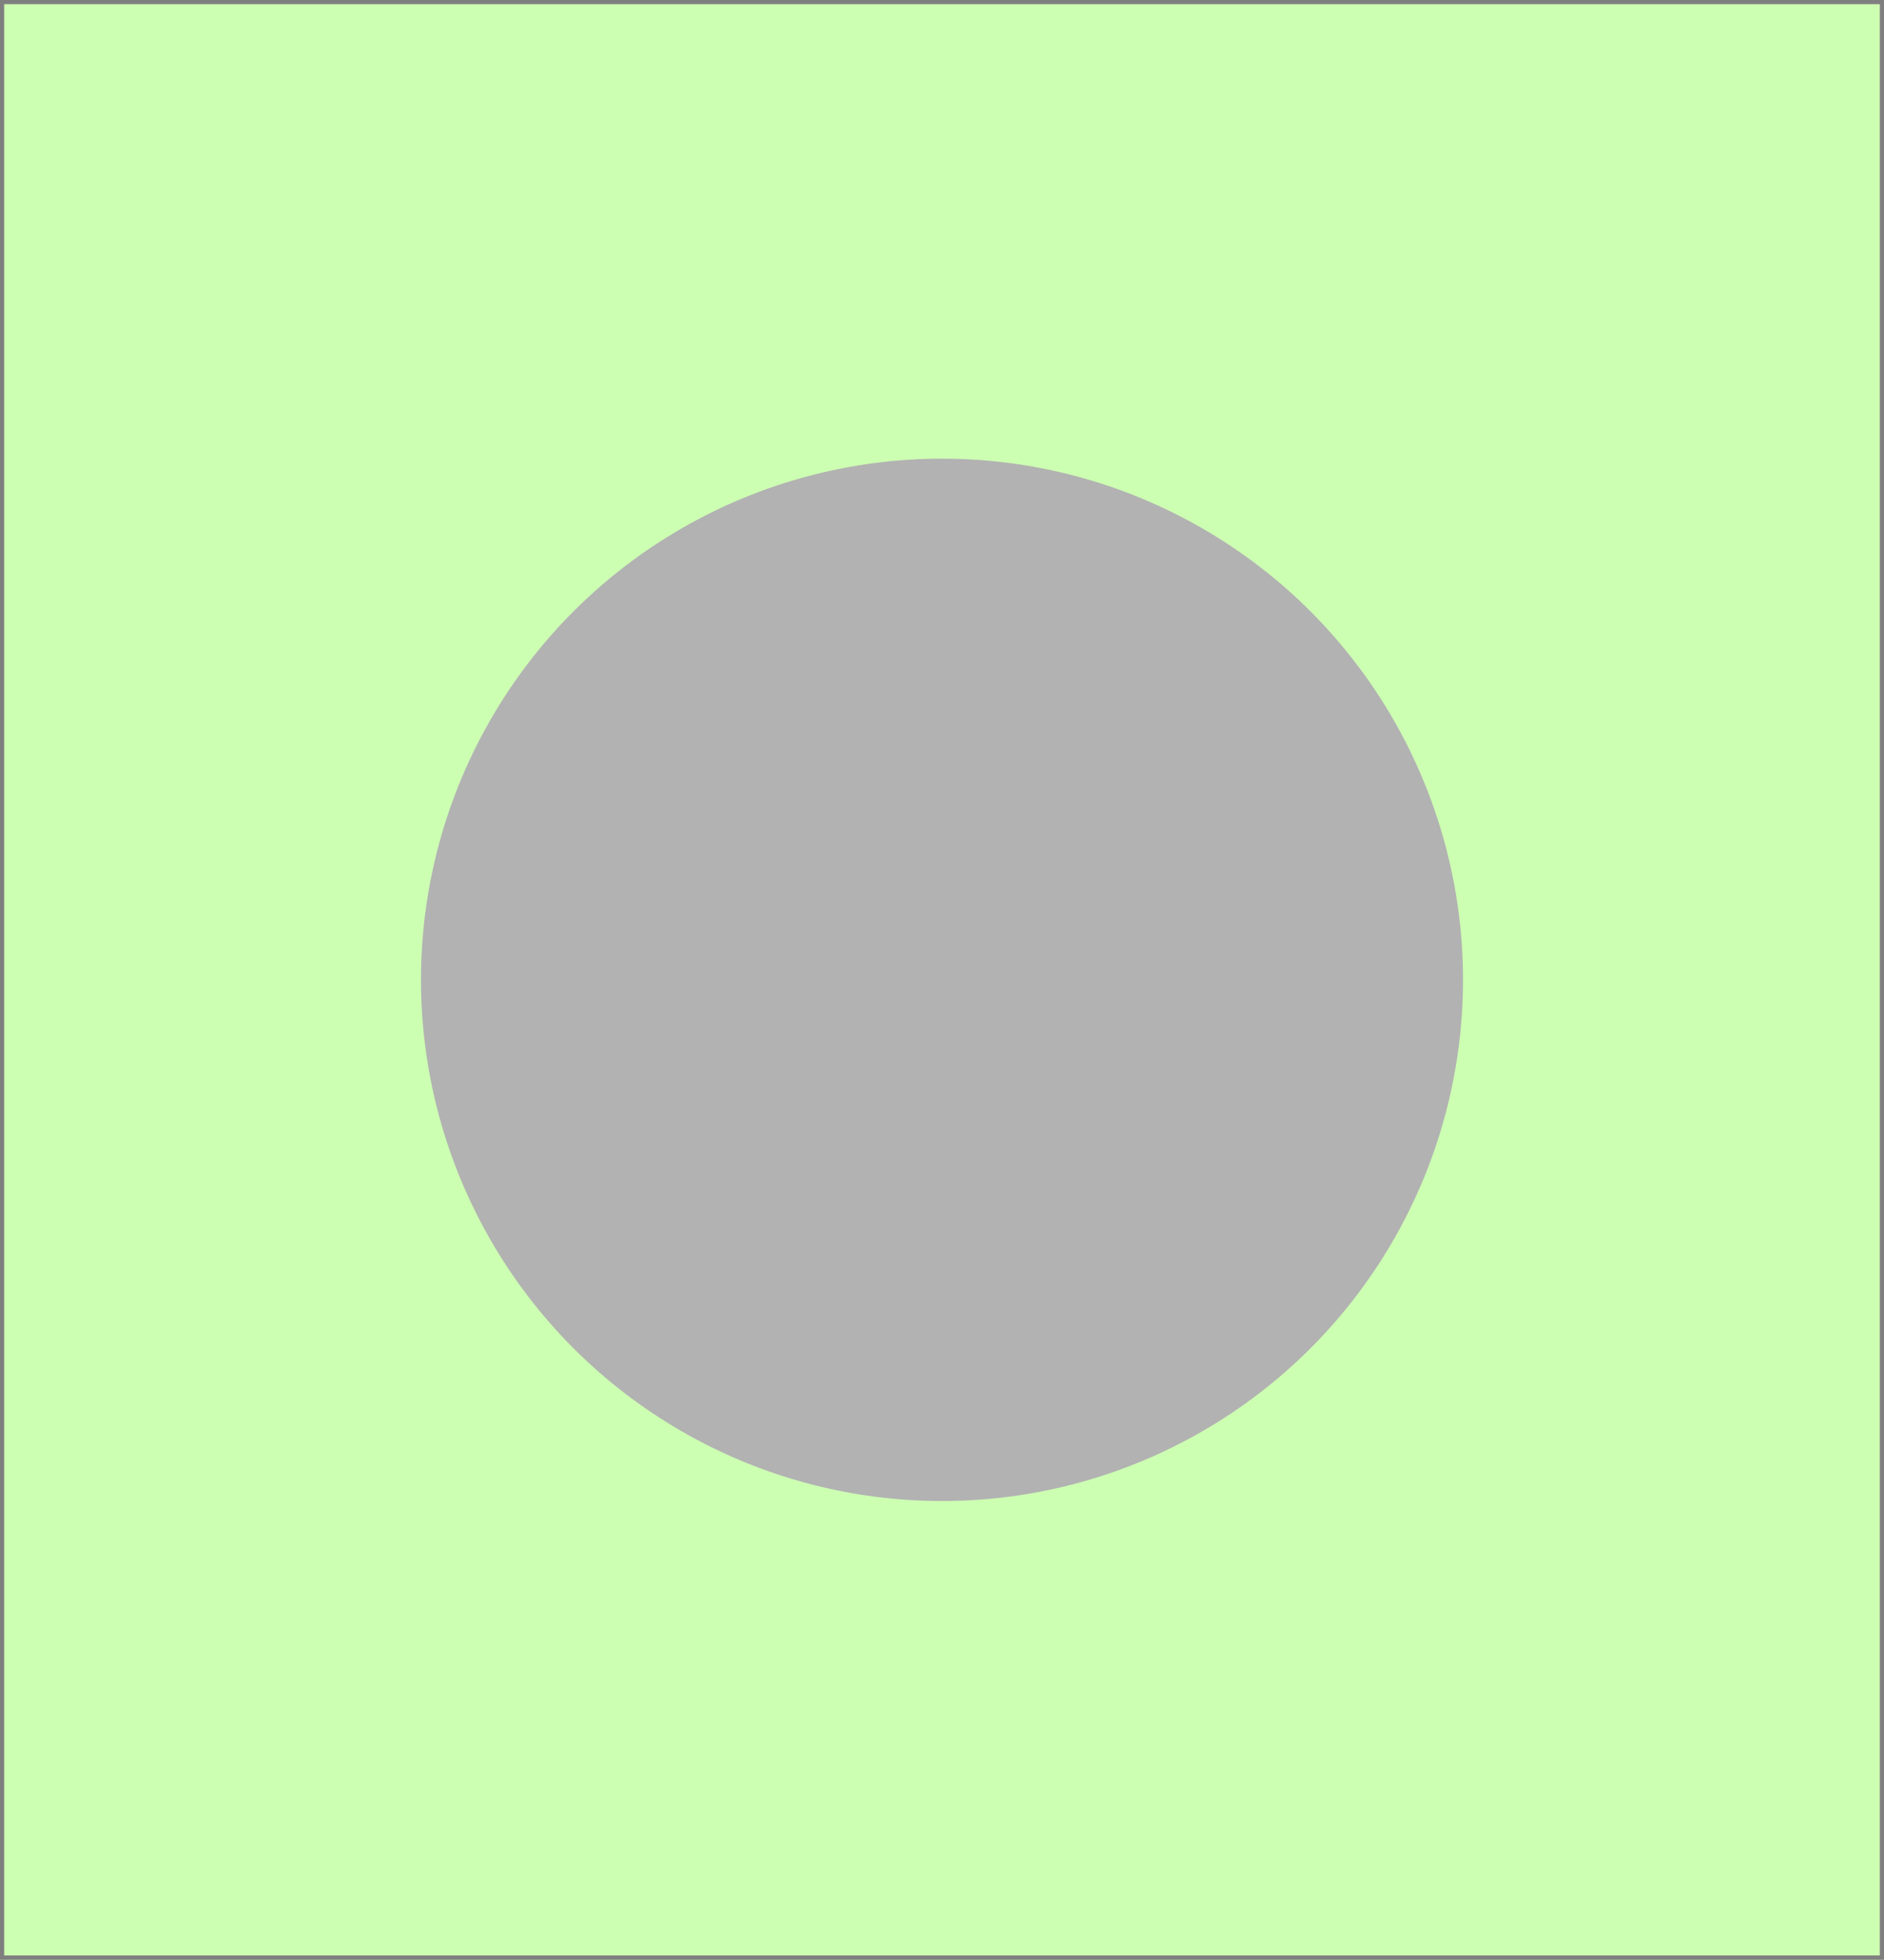 <?xml version="1.0" encoding="UTF-8"?>
<!-- Title: 1. Random network  [0] (1) -->
<!-- Creator: Pajek: http://vlado.fmf.uni-lj.si/pub/networks/pajek/ -->
<!-- CreationDate: 03-01-2001, 10:13:46 PM -->
<svg xml:space="preserve" width="226" height="235">
<rect width="100%" height="100%" fill="#333333" stroke="none"/>
<g transform="scale(1)">
<rect style="fill:rgb(205,255,178);stroke:rgb(127,127,127)" width="226" height="235"/>

<!-- Vertex:     1 -->
<ellipse cx="113.00" cy="117.50" rx="62.50" ry="62.50" style="fill:rgb(178,178,178);stroke:rgb(0,0,0);stroke-width:0.0;"/>
</g>
</svg>
